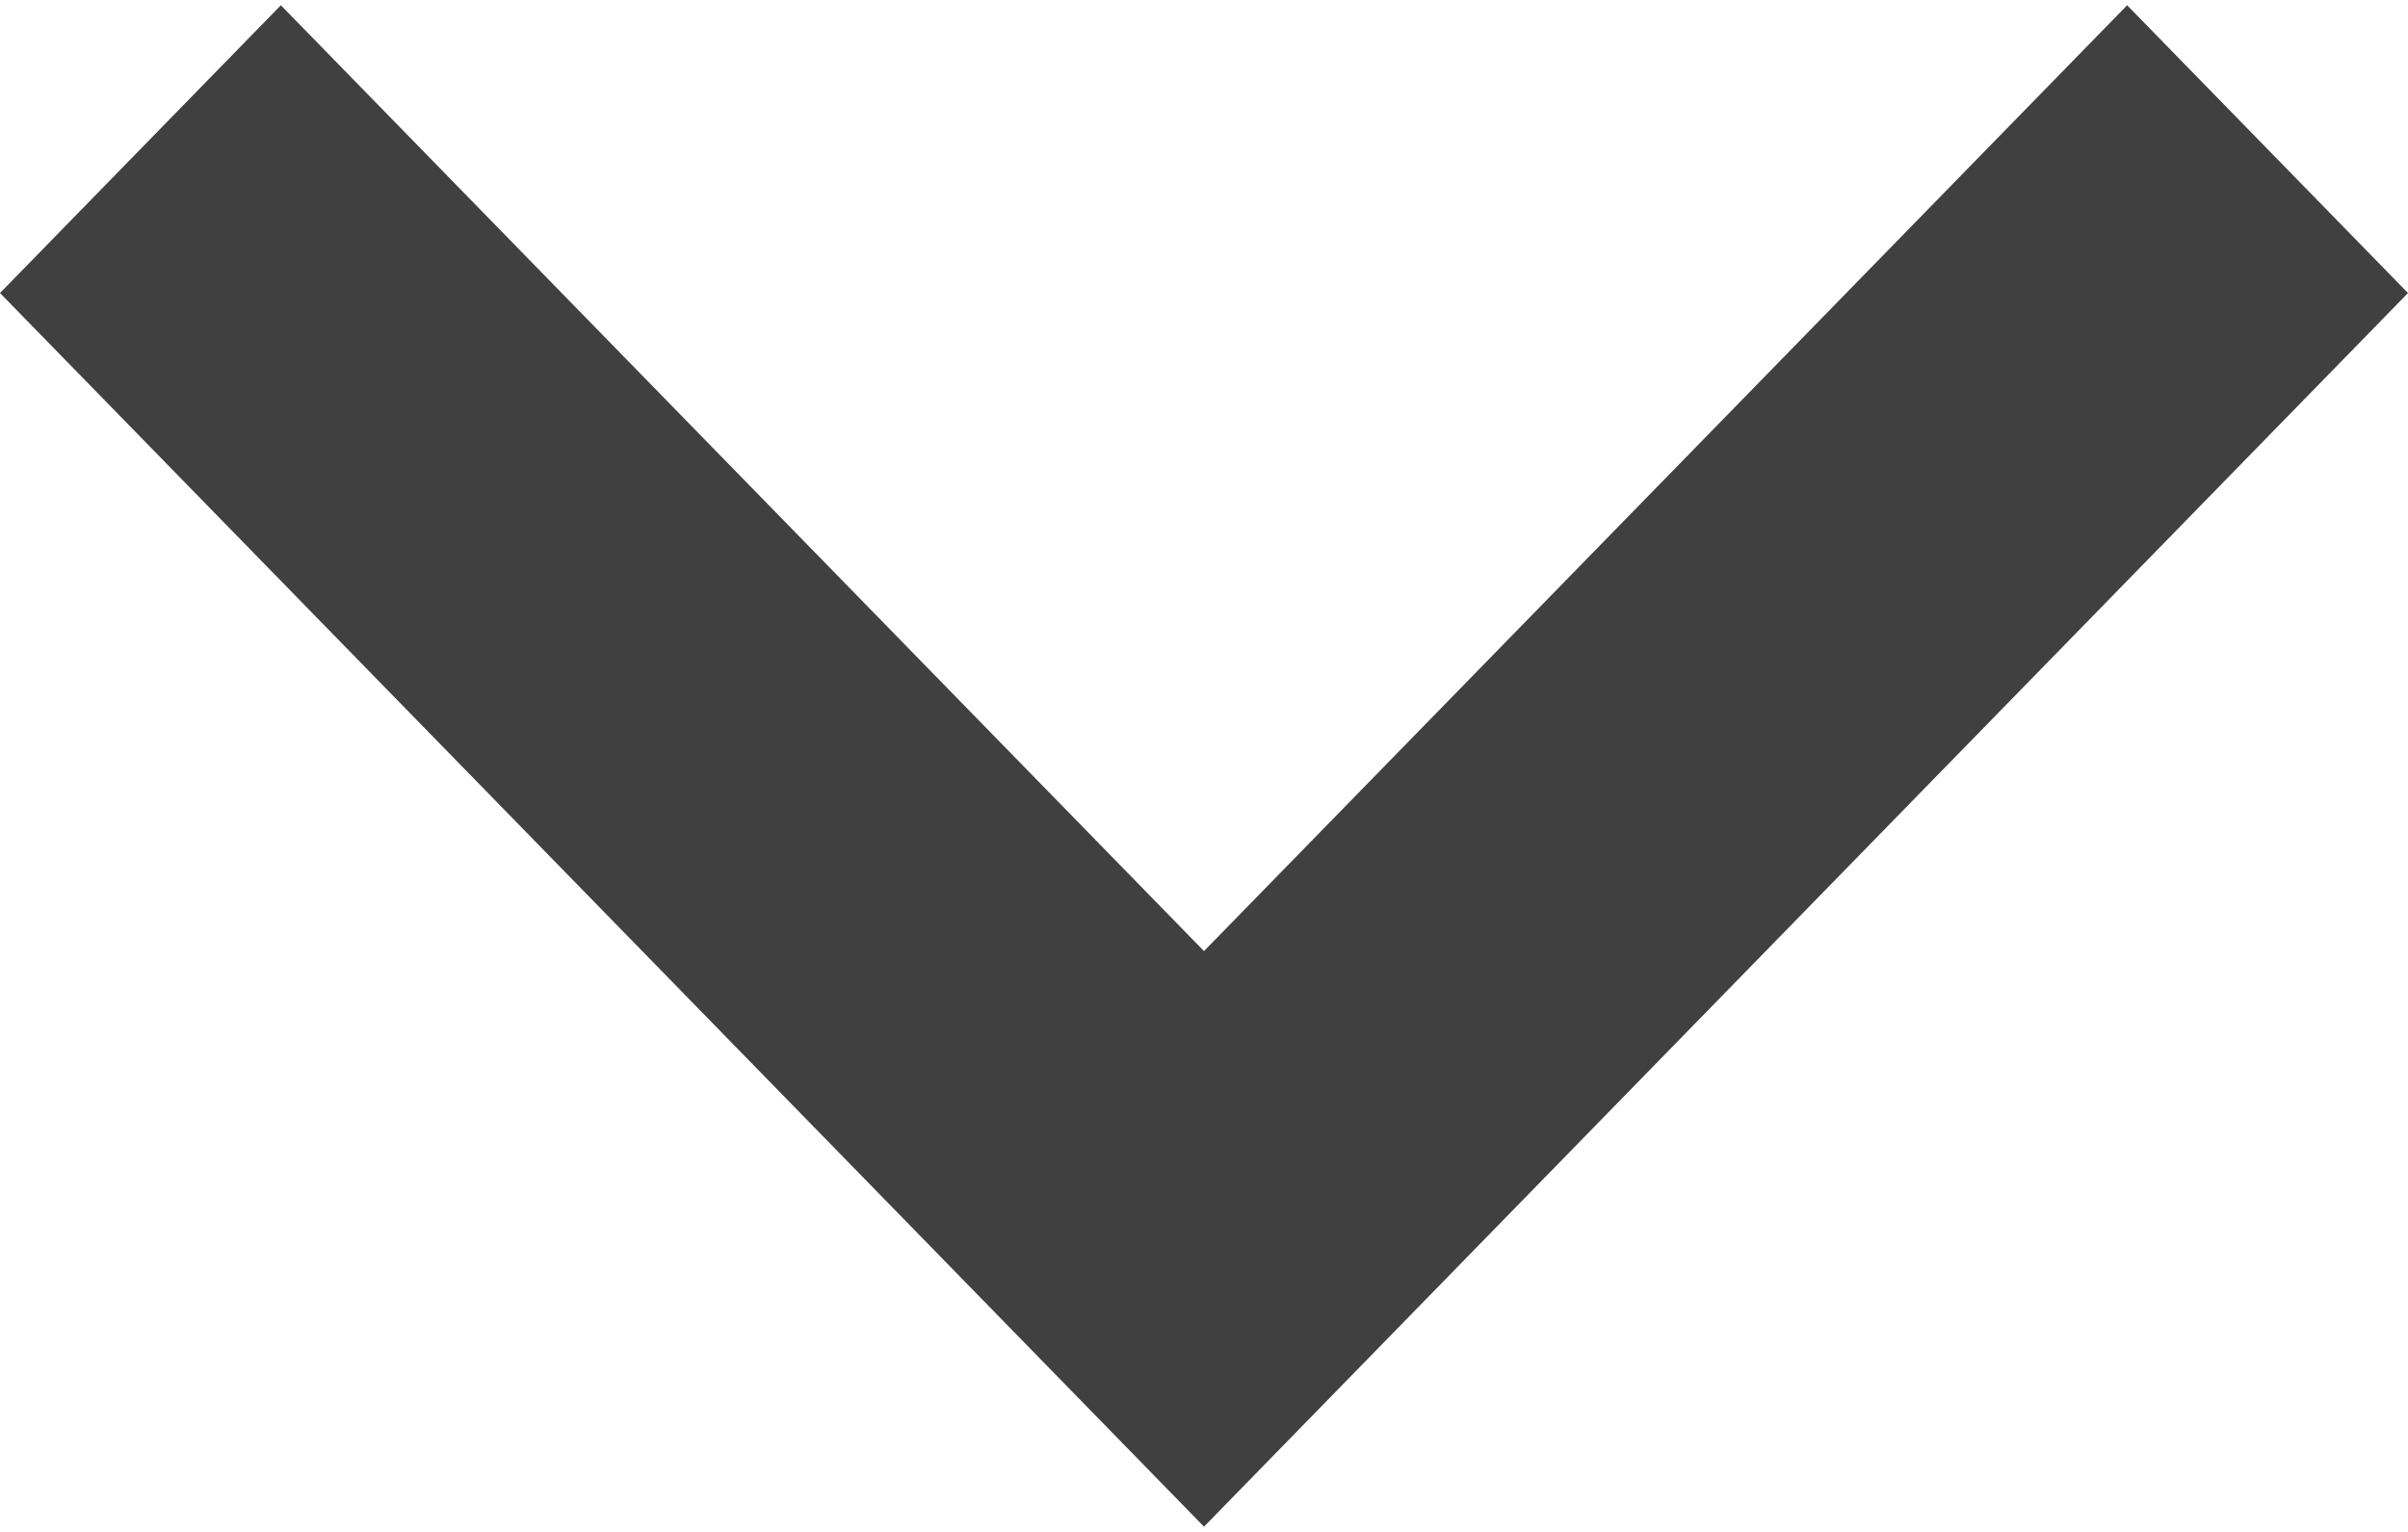 <?xml version="1.0" encoding="UTF-8" standalone="no"?>
<svg width="11px" height="7px" viewBox="0 0 11 7" version="1.1" xmlns="http://www.w3.org/2000/svg" xmlns:xlink="http://www.w3.org/1999/xlink">
    <!-- Generator: sketchtool 3.8.3 (29802) - http://www.bohemiancoding.com/sketch -->
    <title>6D15DFD8-B1CE-4B3A-8A18-AB2FBF5769F0</title>
    <desc>Created with sketchtool.</desc>
    <defs/>
    <g id="Symbols" stroke="none" stroke-width="1" fill="none" fill-rule="evenodd">
        <g id="Mobile-Footer" transform="translate(-338, -226)" fill="#404041">
            <g id="Shop-Men's">
                <g transform="translate(0, 199)">
                    <g id="arrow-copy-4" transform="translate(338, 27)">
                        <g id="Capa_1">
                            <g id="chevron-right">
                                <polygon id="Shape" transform="translate(5.5, 3.5) rotate(90) translate(-5.5, -3.5) " points="3.339 -2 2.024 -0.717 6.346 3.5 2.024 7.717 3.339 9 8.976 3.5"/>
                            </g>
                        </g>
                    </g>
                </g>
            </g>
        </g>
    </g>
</svg>